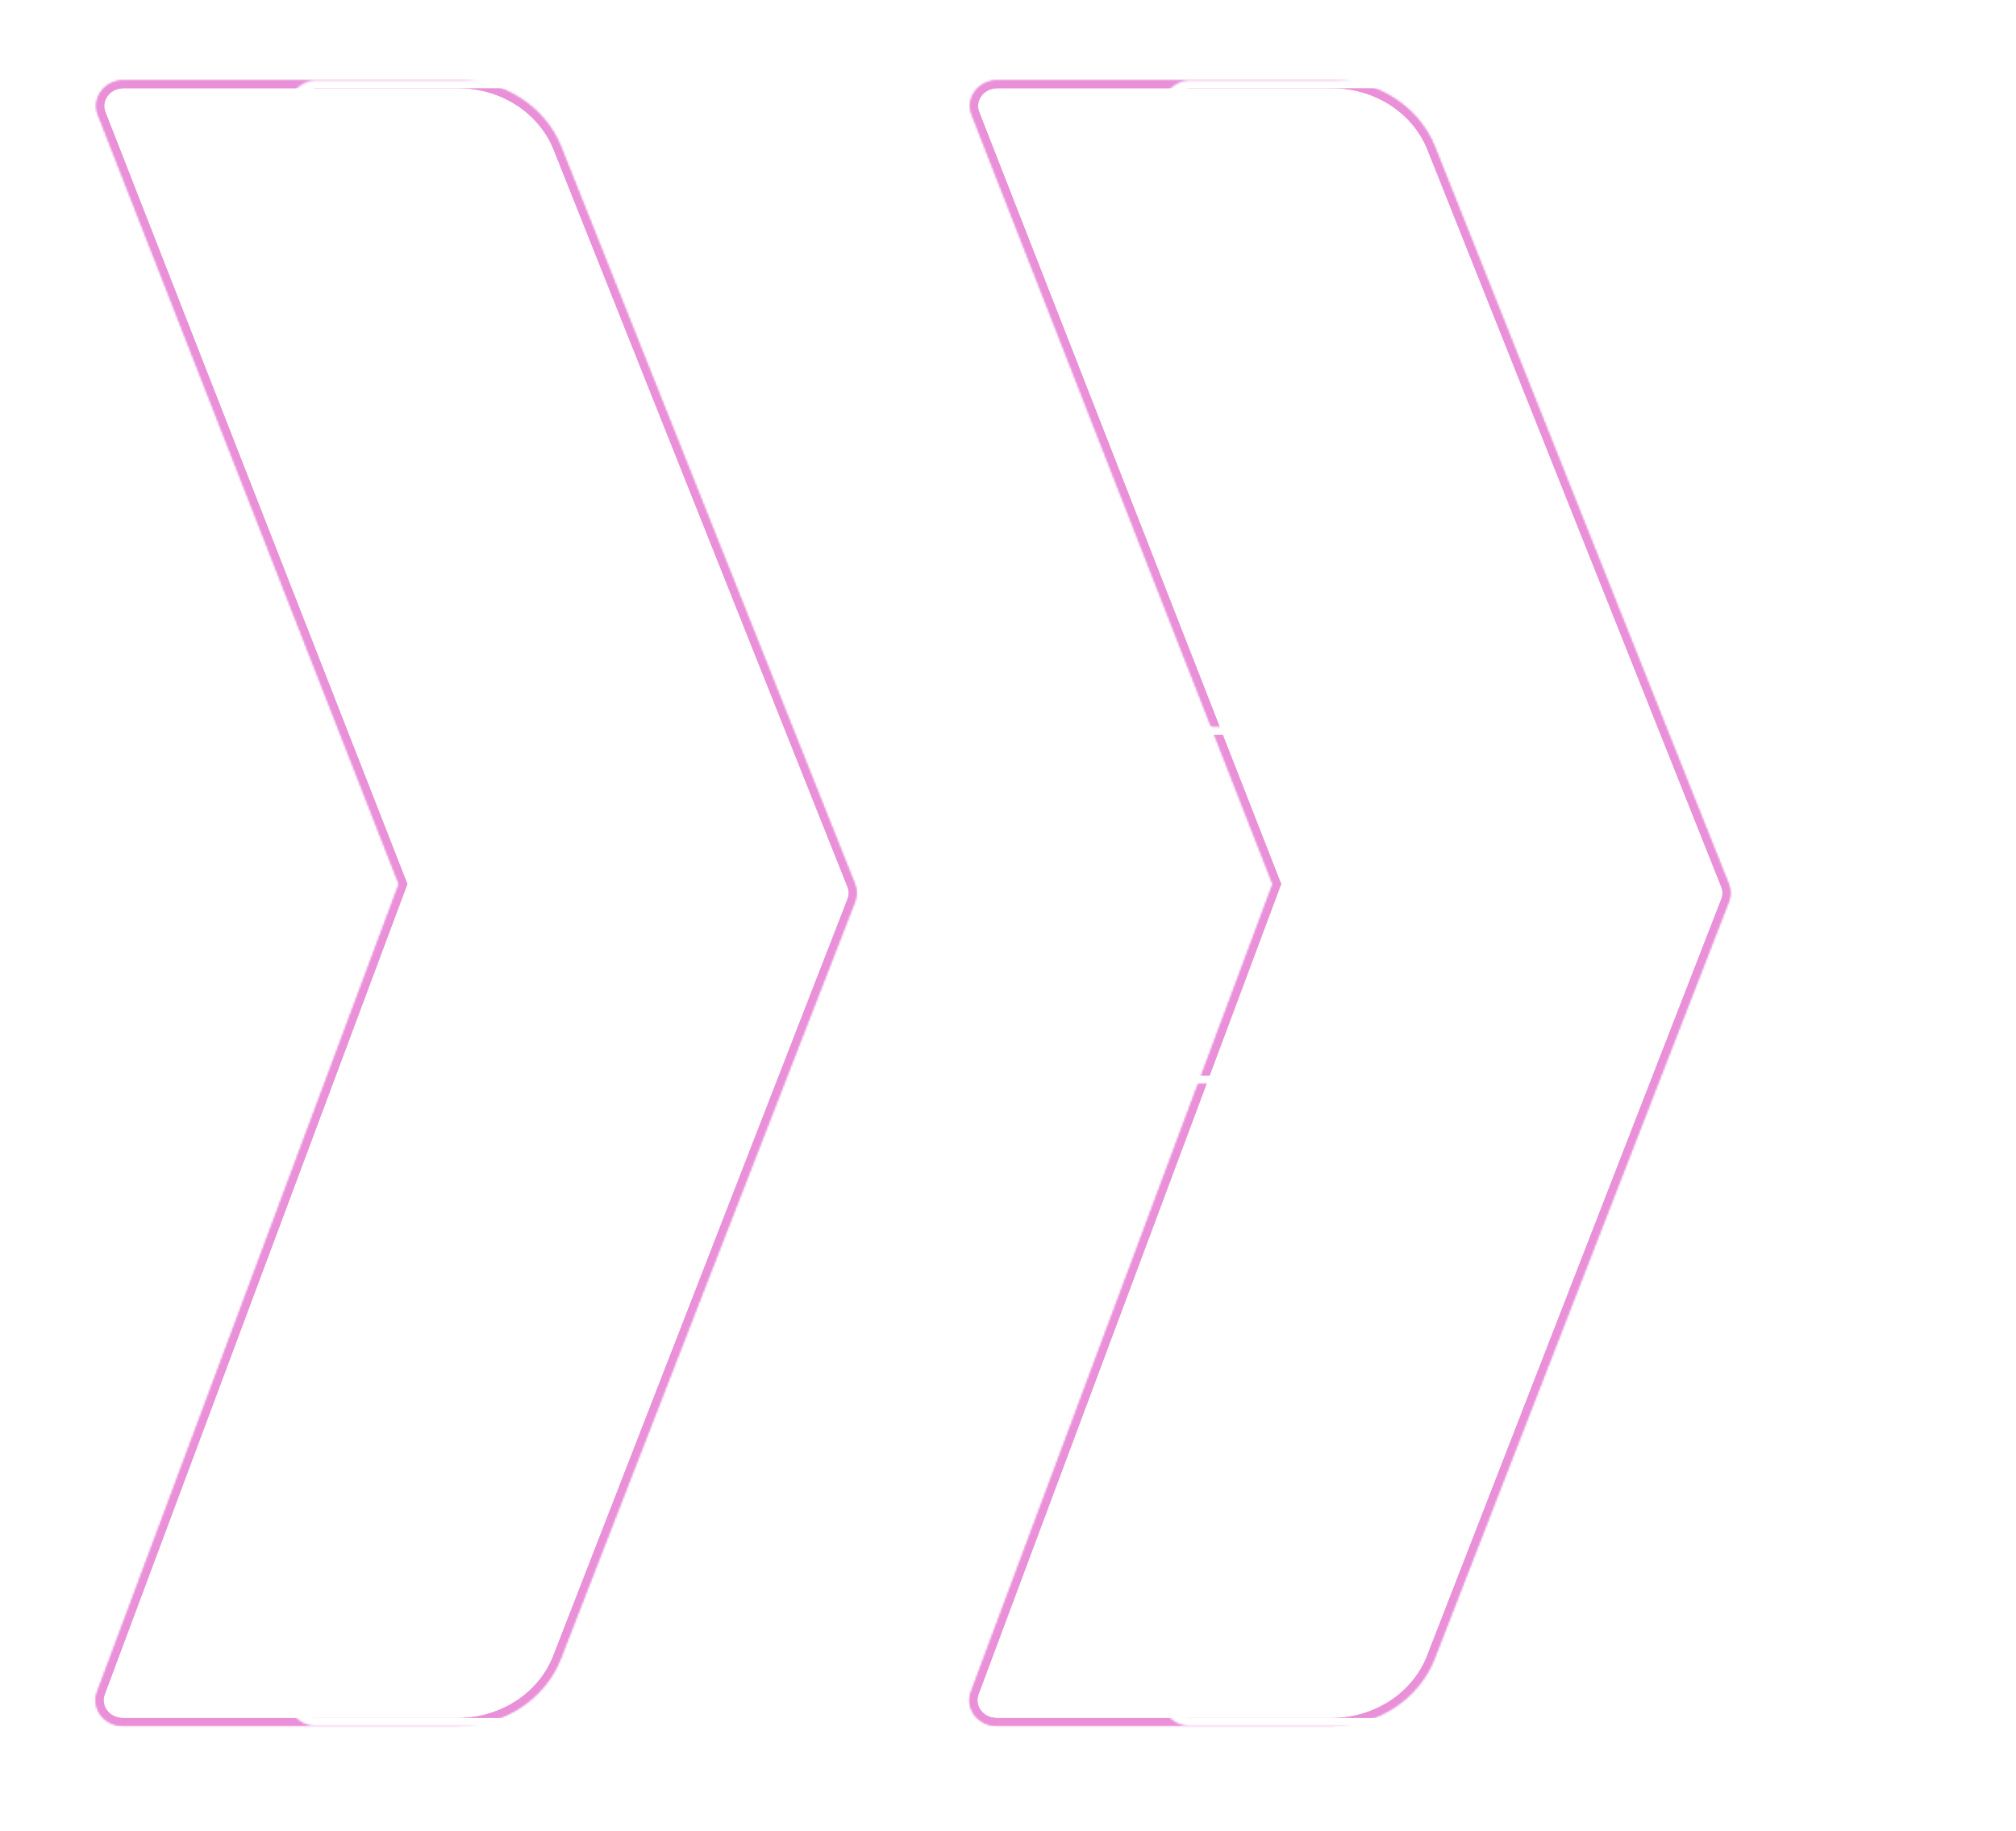 <svg width="1033" height="938" viewBox="0 0 1033 938" fill="none" xmlns="http://www.w3.org/2000/svg">
<g opacity="0.54" clip-path="url(#clip0_8_988)">
<mask id="path-1-inside-1_8_988" fill="white">
<path fill-rule="evenodd" clip-rule="evenodd" d="M234.93 41.188H63.407C53.676 41.188 46.909 50.23 50.251 58.77L204.459 452.889L49.872 866.683C46.694 875.191 53.453 884.086 63.097 884.086H234.595C258.16 884.086 279.208 870.31 287.256 849.613L437.176 464.12L437.184 464.098L438.028 461.928C439.164 459.006 439.15 455.802 437.988 452.889L287.436 75.265C279.266 54.776 258.33 41.188 234.93 41.188ZM682.663 41.188H511.141C501.409 41.188 494.643 50.23 497.985 58.77L652.193 452.889L497.607 866.683C494.427 875.191 501.187 884.086 510.831 884.086H682.329C705.895 884.086 726.941 870.31 734.991 849.613L884.911 464.12L884.919 464.098L885.763 461.928C886.899 459.006 886.885 455.802 885.723 452.889L735.171 75.265C727.001 54.776 706.065 41.188 682.663 41.188Z"/>
</mask>
<path d="M50.251 58.77L53.976 57.313L53.976 57.313L50.251 58.77ZM204.459 452.889L208.206 454.289L208.741 452.856L208.184 451.432L204.459 452.889ZM49.872 866.683L46.125 865.284L46.125 865.284L49.872 866.683ZM287.256 849.613L283.528 848.164L283.528 848.164L287.256 849.613ZM437.176 464.12L440.904 465.569L440.919 465.53L440.934 465.49L437.176 464.12ZM437.184 464.098L433.456 462.648L433.441 462.687L433.426 462.727L437.184 464.098ZM438.028 461.928L441.756 463.377L441.756 463.377L438.028 461.928ZM437.988 452.889L434.273 454.371L434.273 454.372L437.988 452.889ZM287.436 75.265L291.152 73.784L291.152 73.784L287.436 75.265ZM497.985 58.77L501.71 57.313L501.71 57.312L497.985 58.77ZM652.193 452.889L655.94 454.289L656.476 452.856L655.918 451.432L652.193 452.889ZM497.607 866.683L501.354 868.084L501.354 868.083L497.607 866.683ZM734.991 849.613L738.719 851.063L738.719 851.063L734.991 849.613ZM884.911 464.12L888.639 465.569L888.655 465.528L888.671 465.486L884.911 464.12ZM884.919 464.098L881.191 462.647L881.175 462.689L881.16 462.731L884.919 464.098ZM885.763 461.928L889.491 463.378L889.491 463.377L885.763 461.928ZM885.723 452.889L882.008 454.371L882.008 454.372L885.723 452.889ZM735.171 75.265L738.887 73.784L738.887 73.784L735.171 75.265ZM63.407 45.188H234.93V37.188H63.407V45.188ZM53.976 57.313C51.808 51.773 56.075 45.188 63.407 45.188V37.188C51.276 37.188 42.01 48.688 46.526 60.228L53.976 57.313ZM208.184 451.432L53.976 57.313L46.526 60.228L200.734 454.347L208.184 451.432ZM53.619 868.083L208.206 454.289L200.712 451.49L46.125 865.284L53.619 868.083ZM63.097 880.086C55.834 880.086 51.557 873.604 53.619 868.083L46.125 865.284C41.831 876.779 51.073 888.086 63.097 888.086V880.086ZM234.595 880.086H63.097V888.086H234.595V880.086ZM283.528 848.164C276.125 867.201 256.644 880.086 234.595 880.086V888.086C259.676 888.086 282.291 873.418 290.984 851.063L283.528 848.164ZM433.448 462.67L283.528 848.164L290.984 851.063L440.904 465.569L433.448 462.67ZM433.426 462.727L433.418 462.749L440.934 465.49L440.942 465.468L433.426 462.727ZM434.3 460.478L433.456 462.648L440.912 465.547L441.756 463.377L434.3 460.478ZM434.273 454.372C435.06 456.343 435.069 458.5 434.3 460.478L441.756 463.377C443.259 459.511 443.241 455.26 441.703 451.407L434.273 454.372ZM283.721 76.747L434.273 454.371L441.704 451.408L291.152 73.784L283.721 76.747ZM234.93 45.188C256.824 45.188 276.204 57.896 283.721 76.747L291.152 73.784C282.328 51.656 259.837 37.188 234.93 37.188V45.188ZM511.141 45.188H682.663V37.188H511.141V45.188ZM501.71 57.312C499.542 51.773 503.809 45.188 511.141 45.188V37.188C499.009 37.188 489.744 48.688 494.26 60.228L501.71 57.312ZM655.918 451.432L501.71 57.313L494.26 60.228L648.468 454.347L655.918 451.432ZM501.354 868.083L655.94 454.289L648.446 451.49L493.86 865.284L501.354 868.083ZM510.831 880.086C503.567 880.086 499.291 873.604 501.354 868.084L493.86 865.283C489.564 876.779 498.807 888.086 510.831 888.086V880.086ZM682.329 880.086H510.831V888.086H682.329V880.086ZM731.263 848.163C723.858 867.202 704.379 880.086 682.329 880.086V888.086C707.411 888.086 730.024 873.417 738.719 851.063L731.263 848.163ZM881.183 462.67L731.263 848.164L738.719 851.063L888.639 465.569L881.183 462.67ZM881.16 462.731L881.152 462.753L888.671 465.486L888.679 465.464L881.16 462.731ZM882.035 460.477L881.191 462.647L888.647 465.548L889.491 463.378L882.035 460.477ZM882.008 454.372C882.795 456.343 882.804 458.5 882.035 460.478L889.491 463.377C890.994 459.511 890.976 455.26 889.438 451.407L882.008 454.372ZM731.456 76.747L882.008 454.371L889.439 451.408L738.887 73.784L731.456 76.747ZM682.663 45.188C704.559 45.188 723.939 57.896 731.456 76.747L738.887 73.784C730.063 51.656 707.572 37.188 682.663 37.188V45.188Z" fill="#D631B9" mask="url(#path-1-inside-1_8_988)"/>
<mask id="path-3-inside-2_8_988" fill="white">
<path fill-rule="evenodd" clip-rule="evenodd" d="M162.391 41.188H333.914C357.314 41.188 378.252 54.776 386.42 75.265L504.868 372.359H627.538H719.668L596.969 58.77C593.627 50.23 600.395 41.188 610.125 41.188H781.649C805.049 41.188 825.985 54.776 834.155 75.265L984.709 452.889C985.869 455.802 985.883 459.006 984.747 461.928L983.903 464.098L983.895 464.12L833.975 849.613C825.927 870.31 804.879 884.086 781.313 884.086H609.815C600.171 884.086 593.413 875.191 596.591 866.683L713.017 555.035H627.538H500.803L386.24 849.613C378.192 870.31 357.144 884.086 333.578 884.086H162.082C152.437 884.086 145.678 875.191 148.857 866.683L303.444 452.889L149.235 58.77C145.894 50.23 152.66 41.188 162.391 41.188Z"/>
</mask>
<path d="M386.42 75.265L382.704 76.746L382.705 76.747L386.42 75.265ZM504.868 372.359L501.152 373.841L502.156 376.359H504.868V372.359ZM719.668 372.359V376.359H725.528L723.393 370.902L719.668 372.359ZM596.969 58.77L600.694 57.313L600.694 57.312L596.969 58.77ZM834.155 75.265L837.87 73.784L837.87 73.784L834.155 75.265ZM984.709 452.889L988.425 451.409L988.424 451.408L984.709 452.889ZM984.747 461.928L988.475 463.377L988.475 463.377L984.747 461.928ZM983.903 464.098L980.175 462.648L980.16 462.685L980.147 462.722L983.903 464.098ZM983.895 464.12L987.623 465.569L987.637 465.532L987.651 465.495L983.895 464.12ZM833.975 849.613L830.247 848.164L830.247 848.164L833.975 849.613ZM596.591 866.683L592.844 865.284L592.844 865.284L596.591 866.683ZM713.017 555.035L716.764 556.435L718.781 551.035H713.017V555.035ZM500.803 555.035V551.035H498.066L497.075 553.586L500.803 555.035ZM386.24 849.613L382.512 848.164L382.512 848.164L386.24 849.613ZM148.857 866.683L145.109 865.284L145.109 865.284L148.857 866.683ZM303.444 452.889L307.191 454.289L307.727 452.856L307.169 451.432L303.444 452.889ZM149.235 58.77L152.96 57.313L152.96 57.313L149.235 58.77ZM333.914 37.188H162.391V45.188H333.914V37.188ZM390.136 73.784C381.314 51.655 358.82 37.188 333.914 37.188V45.188C355.808 45.188 375.19 57.896 382.704 76.746L390.136 73.784ZM508.583 370.878L390.136 73.784L382.705 76.747L501.152 373.841L508.583 370.878ZM627.538 368.359H504.868V376.359H627.538V368.359ZM719.668 368.359H627.538V376.359H719.668V368.359ZM723.393 370.902L600.694 57.313L593.244 60.228L715.943 373.817L723.393 370.902ZM600.694 57.312C598.526 51.774 602.794 45.188 610.125 45.188V37.188C597.996 37.188 588.727 48.687 593.244 60.228L600.694 57.312ZM610.125 45.188H781.649V37.188H610.125V45.188ZM781.649 45.188C803.542 45.188 822.923 57.896 830.439 76.747L837.87 73.784C829.047 51.656 806.555 37.188 781.649 37.188V45.188ZM830.439 76.747L980.993 454.371L988.424 451.408L837.87 73.784L830.439 76.747ZM980.993 454.37C981.779 456.342 981.788 458.5 981.019 460.478L988.475 463.377C989.978 459.511 989.959 455.261 988.425 451.409L980.993 454.37ZM981.019 460.478L980.175 462.648L987.631 465.547L988.475 463.377L981.019 460.478ZM980.147 462.722L980.139 462.744L987.651 465.495L987.659 465.473L980.147 462.722ZM980.167 462.67L830.247 848.164L837.703 851.063L987.623 465.569L980.167 462.67ZM830.247 848.164C822.844 867.201 803.363 880.086 781.313 880.086V888.086C806.395 888.086 829.01 873.418 837.703 851.063L830.247 848.164ZM781.313 880.086H609.815V888.086H781.313V880.086ZM609.815 880.086C602.552 880.086 598.276 873.605 600.338 868.083L592.844 865.284C588.55 876.778 597.79 888.086 609.815 888.086V880.086ZM600.338 868.083L716.764 556.435L709.27 553.636L592.844 865.284L600.338 868.083ZM627.538 559.035H713.017V551.035H627.538V559.035ZM500.803 559.035H627.538V551.035H500.803V559.035ZM389.968 851.063L504.531 556.485L497.075 553.586L382.512 848.164L389.968 851.063ZM333.578 888.086C358.66 888.086 381.275 873.418 389.968 851.063L382.512 848.164C375.109 867.201 355.628 880.086 333.578 880.086V888.086ZM162.082 888.086H333.578V880.086H162.082V888.086ZM145.109 865.284C140.815 876.779 150.057 888.086 162.082 888.086V880.086C154.818 880.086 150.541 873.604 152.604 868.083L145.109 865.284ZM299.697 451.49L145.109 865.284L152.604 868.083L307.191 454.289L299.697 451.49ZM145.51 60.228L299.719 454.347L307.169 451.432L152.96 57.313L145.51 60.228ZM162.391 37.188C150.26 37.188 140.995 48.688 145.51 60.228L152.96 57.313C150.793 51.773 155.06 45.188 162.391 45.188V37.188Z" fill="white" mask="url(#path-3-inside-2_8_988)"/>
<g style="mix-blend-mode:lighten" filter="url(#filter0_f_8_988)">
<mask id="path-5-inside-3_8_988" fill="white">
<path fill-rule="evenodd" clip-rule="evenodd" d="M234.93 41.188H63.407C53.676 41.188 46.909 50.23 50.251 58.77L204.459 452.889L49.872 866.683C46.694 875.191 53.453 884.086 63.097 884.086H234.595C258.16 884.086 279.208 870.31 287.256 849.613L437.176 464.12L437.184 464.098L438.028 461.928C439.164 459.006 439.15 455.802 437.988 452.889L287.436 75.265C279.266 54.776 258.33 41.188 234.93 41.188ZM682.663 41.188H511.141C501.409 41.188 494.643 50.23 497.985 58.77L652.193 452.889L497.607 866.683C494.427 875.191 501.187 884.086 510.831 884.086H682.329C705.895 884.086 726.941 870.31 734.991 849.613L884.911 464.12L884.919 464.098L885.763 461.928C886.899 459.006 886.885 455.802 885.723 452.889L735.171 75.265C727.001 54.776 706.065 41.188 682.663 41.188Z"/>
</mask>
<path d="M50.251 58.77L53.976 57.313L53.976 57.313L50.251 58.77ZM204.459 452.889L208.206 454.289L208.741 452.856L208.184 451.432L204.459 452.889ZM49.872 866.683L46.125 865.284L46.125 865.284L49.872 866.683ZM287.256 849.613L283.528 848.164L283.528 848.164L287.256 849.613ZM437.176 464.12L440.904 465.569L440.919 465.53L440.934 465.49L437.176 464.12ZM437.184 464.098L433.456 462.648L433.441 462.687L433.426 462.727L437.184 464.098ZM438.028 461.928L441.756 463.377L441.756 463.377L438.028 461.928ZM437.988 452.889L434.273 454.371L434.273 454.372L437.988 452.889ZM287.436 75.265L291.152 73.784L291.152 73.784L287.436 75.265ZM497.985 58.77L501.71 57.313L501.71 57.312L497.985 58.77ZM652.193 452.889L655.94 454.289L656.476 452.856L655.918 451.432L652.193 452.889ZM497.607 866.683L501.354 868.084L501.354 868.083L497.607 866.683ZM734.991 849.613L738.719 851.063L738.719 851.063L734.991 849.613ZM884.911 464.12L888.639 465.569L888.655 465.528L888.671 465.486L884.911 464.12ZM884.919 464.098L881.191 462.647L881.175 462.689L881.16 462.731L884.919 464.098ZM885.763 461.928L889.491 463.378L889.491 463.377L885.763 461.928ZM885.723 452.889L882.008 454.371L882.008 454.372L885.723 452.889ZM735.171 75.265L738.887 73.784L738.887 73.784L735.171 75.265ZM63.407 45.188H234.93V37.188H63.407V45.188ZM53.976 57.313C51.808 51.773 56.075 45.188 63.407 45.188V37.188C51.276 37.188 42.01 48.688 46.526 60.228L53.976 57.313ZM208.184 451.432L53.976 57.313L46.526 60.228L200.734 454.347L208.184 451.432ZM53.619 868.083L208.206 454.289L200.712 451.49L46.125 865.284L53.619 868.083ZM63.097 880.086C55.834 880.086 51.557 873.604 53.619 868.083L46.125 865.284C41.831 876.779 51.073 888.086 63.097 888.086V880.086ZM234.595 880.086H63.097V888.086H234.595V880.086ZM283.528 848.164C276.125 867.201 256.644 880.086 234.595 880.086V888.086C259.676 888.086 282.291 873.418 290.984 851.063L283.528 848.164ZM433.448 462.67L283.528 848.164L290.984 851.063L440.904 465.569L433.448 462.67ZM433.426 462.727L433.418 462.749L440.934 465.49L440.942 465.468L433.426 462.727ZM434.3 460.478L433.456 462.648L440.912 465.547L441.756 463.377L434.3 460.478ZM434.273 454.372C435.06 456.343 435.069 458.5 434.3 460.478L441.756 463.377C443.259 459.511 443.241 455.26 441.703 451.407L434.273 454.372ZM283.721 76.747L434.273 454.371L441.704 451.408L291.152 73.784L283.721 76.747ZM234.93 45.188C256.824 45.188 276.204 57.896 283.721 76.747L291.152 73.784C282.328 51.656 259.837 37.188 234.93 37.188V45.188ZM511.141 45.188H682.663V37.188H511.141V45.188ZM501.71 57.312C499.542 51.773 503.809 45.188 511.141 45.188V37.188C499.009 37.188 489.744 48.688 494.26 60.228L501.71 57.312ZM655.918 451.432L501.71 57.313L494.26 60.228L648.468 454.347L655.918 451.432ZM501.354 868.083L655.94 454.289L648.446 451.49L493.86 865.284L501.354 868.083ZM510.831 880.086C503.567 880.086 499.291 873.604 501.354 868.084L493.86 865.283C489.564 876.779 498.807 888.086 510.831 888.086V880.086ZM682.329 880.086H510.831V888.086H682.329V880.086ZM731.263 848.163C723.858 867.202 704.379 880.086 682.329 880.086V888.086C707.411 888.086 730.024 873.417 738.719 851.063L731.263 848.163ZM881.183 462.67L731.263 848.164L738.719 851.063L888.639 465.569L881.183 462.67ZM881.16 462.731L881.152 462.753L888.671 465.486L888.679 465.464L881.16 462.731ZM882.035 460.477L881.191 462.647L888.647 465.548L889.491 463.378L882.035 460.477ZM882.008 454.372C882.795 456.343 882.804 458.5 882.035 460.478L889.491 463.377C890.994 459.511 890.976 455.26 889.438 451.407L882.008 454.372ZM731.456 76.747L882.008 454.371L889.439 451.408L738.887 73.784L731.456 76.747ZM682.663 45.188C704.559 45.188 723.939 57.896 731.456 76.747L738.887 73.784C730.063 51.656 707.572 37.188 682.663 37.188V45.188Z" fill="#D631B9" mask="url(#path-5-inside-3_8_988)"/>
<mask id="path-7-inside-4_8_988" fill="white">
<path fill-rule="evenodd" clip-rule="evenodd" d="M162.391 41.188H333.914C357.314 41.188 378.252 54.776 386.42 75.265L504.868 372.359H627.538H719.668L596.969 58.77C593.627 50.23 600.395 41.188 610.125 41.188H781.649C805.049 41.188 825.985 54.776 834.155 75.265L984.709 452.889C985.869 455.802 985.883 459.006 984.747 461.928L983.903 464.098L983.895 464.12L833.975 849.613C825.927 870.31 804.879 884.086 781.313 884.086H609.815C600.171 884.086 593.413 875.191 596.591 866.683L713.017 555.035H627.538H500.803L386.24 849.613C378.192 870.31 357.144 884.086 333.578 884.086H162.082C152.437 884.086 145.678 875.191 148.857 866.683L303.444 452.889L149.235 58.77C145.894 50.23 152.66 41.188 162.391 41.188Z"/>
</mask>
<path d="M386.42 75.265L382.704 76.746L382.705 76.747L386.42 75.265ZM504.868 372.359L501.152 373.841L502.156 376.359H504.868V372.359ZM719.668 372.359V376.359H725.528L723.393 370.902L719.668 372.359ZM596.969 58.77L600.694 57.313L600.694 57.312L596.969 58.77ZM834.155 75.265L837.87 73.784L837.87 73.784L834.155 75.265ZM984.709 452.889L988.425 451.409L988.424 451.408L984.709 452.889ZM984.747 461.928L988.475 463.377L988.475 463.377L984.747 461.928ZM983.903 464.098L980.175 462.648L980.16 462.685L980.147 462.722L983.903 464.098ZM983.895 464.12L987.623 465.569L987.637 465.532L987.651 465.495L983.895 464.12ZM833.975 849.613L830.247 848.164L830.247 848.164L833.975 849.613ZM596.591 866.683L592.844 865.284L592.844 865.284L596.591 866.683ZM713.017 555.035L716.764 556.435L718.781 551.035H713.017V555.035ZM500.803 555.035V551.035H498.066L497.075 553.586L500.803 555.035ZM386.24 849.613L382.512 848.164L382.512 848.164L386.24 849.613ZM148.857 866.683L145.109 865.284L145.109 865.284L148.857 866.683ZM303.444 452.889L307.191 454.289L307.727 452.856L307.169 451.432L303.444 452.889ZM149.235 58.77L152.96 57.313L152.96 57.313L149.235 58.77ZM333.914 37.188H162.391V45.188H333.914V37.188ZM390.136 73.784C381.314 51.655 358.82 37.188 333.914 37.188V45.188C355.808 45.188 375.19 57.896 382.704 76.746L390.136 73.784ZM508.583 370.878L390.136 73.784L382.705 76.747L501.152 373.841L508.583 370.878ZM627.538 368.359H504.868V376.359H627.538V368.359ZM719.668 368.359H627.538V376.359H719.668V368.359ZM723.393 370.902L600.694 57.313L593.244 60.228L715.943 373.817L723.393 370.902ZM600.694 57.312C598.526 51.774 602.794 45.188 610.125 45.188V37.188C597.996 37.188 588.727 48.687 593.244 60.228L600.694 57.312ZM610.125 45.188H781.649V37.188H610.125V45.188ZM781.649 45.188C803.542 45.188 822.923 57.896 830.439 76.747L837.87 73.784C829.047 51.656 806.555 37.188 781.649 37.188V45.188ZM830.439 76.747L980.993 454.371L988.424 451.408L837.87 73.784L830.439 76.747ZM980.993 454.37C981.779 456.342 981.788 458.5 981.019 460.478L988.475 463.377C989.978 459.511 989.959 455.261 988.425 451.409L980.993 454.37ZM981.019 460.478L980.175 462.648L987.631 465.547L988.475 463.377L981.019 460.478ZM980.147 462.722L980.139 462.744L987.651 465.495L987.659 465.473L980.147 462.722ZM980.167 462.67L830.247 848.164L837.703 851.063L987.623 465.569L980.167 462.67ZM830.247 848.164C822.844 867.201 803.363 880.086 781.313 880.086V888.086C806.395 888.086 829.01 873.418 837.703 851.063L830.247 848.164ZM781.313 880.086H609.815V888.086H781.313V880.086ZM609.815 880.086C602.552 880.086 598.276 873.605 600.338 868.083L592.844 865.284C588.55 876.778 597.79 888.086 609.815 888.086V880.086ZM600.338 868.083L716.764 556.435L709.27 553.636L592.844 865.284L600.338 868.083ZM627.538 559.035H713.017V551.035H627.538V559.035ZM500.803 559.035H627.538V551.035H500.803V559.035ZM389.968 851.063L504.531 556.485L497.075 553.586L382.512 848.164L389.968 851.063ZM333.578 888.086C358.66 888.086 381.275 873.418 389.968 851.063L382.512 848.164C375.109 867.201 355.628 880.086 333.578 880.086V888.086ZM162.082 888.086H333.578V880.086H162.082V888.086ZM145.109 865.284C140.815 876.779 150.057 888.086 162.082 888.086V880.086C154.818 880.086 150.541 873.604 152.604 868.083L145.109 865.284ZM299.697 451.49L145.109 865.284L152.604 868.083L307.191 454.289L299.697 451.49ZM145.51 60.228L299.719 454.347L307.169 451.432L152.96 57.313L145.51 60.228ZM162.391 37.188C150.26 37.188 140.995 48.688 145.51 60.228L152.96 57.313C150.793 51.773 155.06 45.188 162.391 45.188V37.188Z" fill="white" mask="url(#path-7-inside-4_8_988)"/>
</g>
</g>
<defs>
<filter id="filter0_f_8_988" x="-15.022" y="-22.913" width="1064.71" height="971.098" filterUnits="userSpaceOnUse" color-interpolation-filters="sRGB">
<feFlood flood-opacity="0" result="BackgroundImageFix"/>
<feBlend mode="normal" in="SourceGraphic" in2="BackgroundImageFix" result="shape"/>
<feGaussianBlur stdDeviation="32.05" result="effect1_foregroundBlur_8_988"/>
</filter>
<clipPath id="clip0_8_988">
<rect width="1033" height="938" fill="white"/>
</clipPath>
</defs>
</svg>
